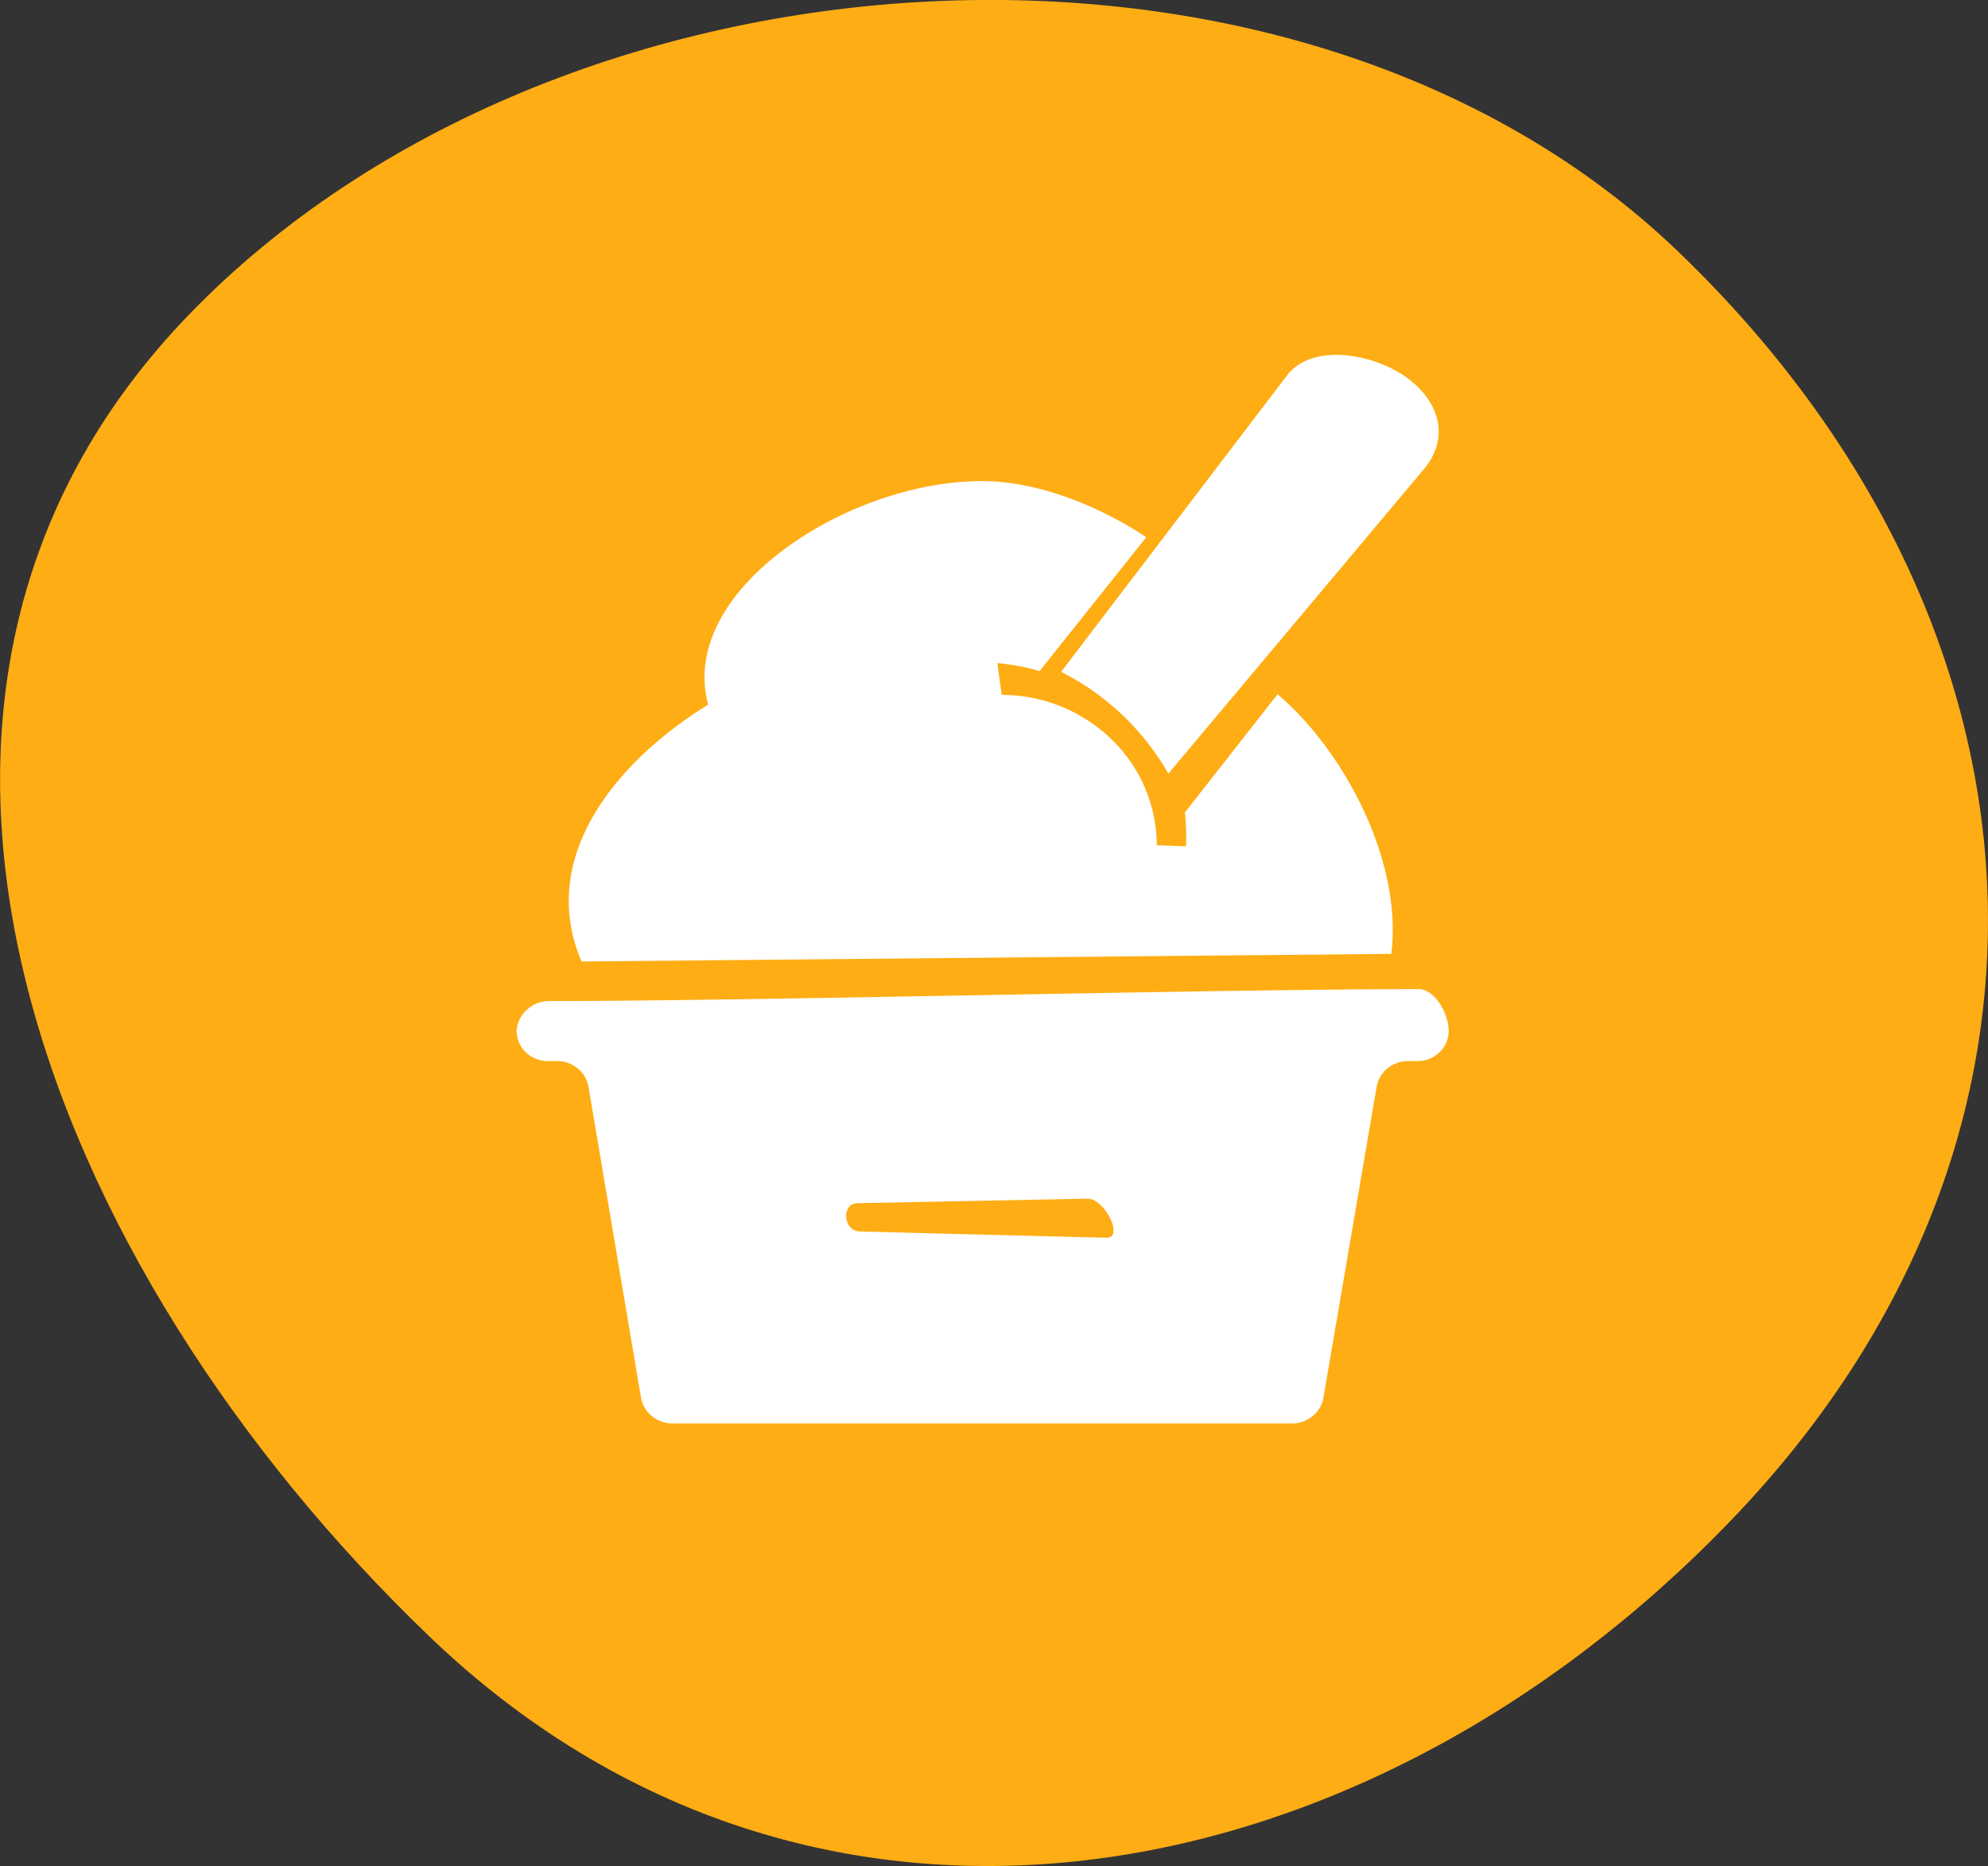 <svg id="Layer_1" data-name="Layer 1" xmlns="http://www.w3.org/2000/svg" xmlns:xlink="http://www.w3.org/1999/xlink" viewBox="0 0 179.85 168.85">
  <rect x="0" y="0" width="179.85" height="168.85" fill="#333333" stroke="none"/>
  <defs>
    <style>
      .cls-1 {
        fill: none;
      }

      .cls-2 {
        fill: #ffad14;
      }

      .cls-3 {
        clip-path: url(#clip-path);
      }

      .cls-4 {
        fill: #fff;
      }
    </style>
    <clipPath id="clip-path">
      <rect class="cls-1" x="46.74" y="30.21" width="87.2" height="98.58"/>
    </clipPath>
  </defs>
  <path class="cls-2" d="M38.77,148C4.05,114.62-16.42,63.29,17,28.57S117.14-10.6,151.85,22.79s38.13,80.08,4.74,114.79S73.48,181.39,38.77,148Z"/>
  <g class="cls-3">
    <g>
      <path class="cls-4" d="M46.74,93.29a2.7,2.7,0,0,0,.82,1.92,2.88,2.88,0,0,0,2,.8h.86a2.9,2.9,0,0,1,1.81.64,2.71,2.71,0,0,1,1,1.63L58,126.52a2.7,2.7,0,0,0,1,1.63,2.85,2.85,0,0,0,1.82.65H116.9a2.85,2.85,0,0,0,1.82-.65,2.69,2.69,0,0,0,1-1.63l4.83-28.24a2.76,2.76,0,0,1,1-1.63,2.9,2.9,0,0,1,1.82-.64h.86a2.84,2.84,0,0,0,2-.8,2.67,2.67,0,0,0,.83-1.92c0-1.5-1.19-3.79-2.74-3.79-18.3,0-60.15,1.08-78.65,1.08a2.87,2.87,0,0,0-2,.79A2.7,2.7,0,0,0,46.74,93.29ZM100.15,112l-22.33-.57c-1.55,0-1.76-2.56-.21-2.56l20.79-.41c1.54,0,3.29,3.53,1.74,3.53Z"/>
      <path class="cls-4" d="M127.38,34.25c-2.86-2.15-8.4-3.29-10.83-.43L96,60.79A23.24,23.24,0,0,1,105.7,70l23.08-27.51C131.13,39.75,130.33,36.47,127.38,34.25Z"/>
      <path class="cls-4" d="M115.58,62.82,107.2,73.51a24,24,0,0,1,.1,3.07l-2.65-.1a13.37,13.37,0,0,0-4.11-9.6,14.26,14.26,0,0,0-9.92-4L90.23,60a20.44,20.44,0,0,1,3.82.72l9.65-12.11c-4.12-2.74-9.72-5.08-14.87-5.08-12.25,0-27.56,10-24.76,20.23C56.37,68.47,48.43,77.2,52.61,87l73.26-.69C126.91,77.83,121.51,67.84,115.58,62.82Z"/>
    </g>
  </g>
</svg>
